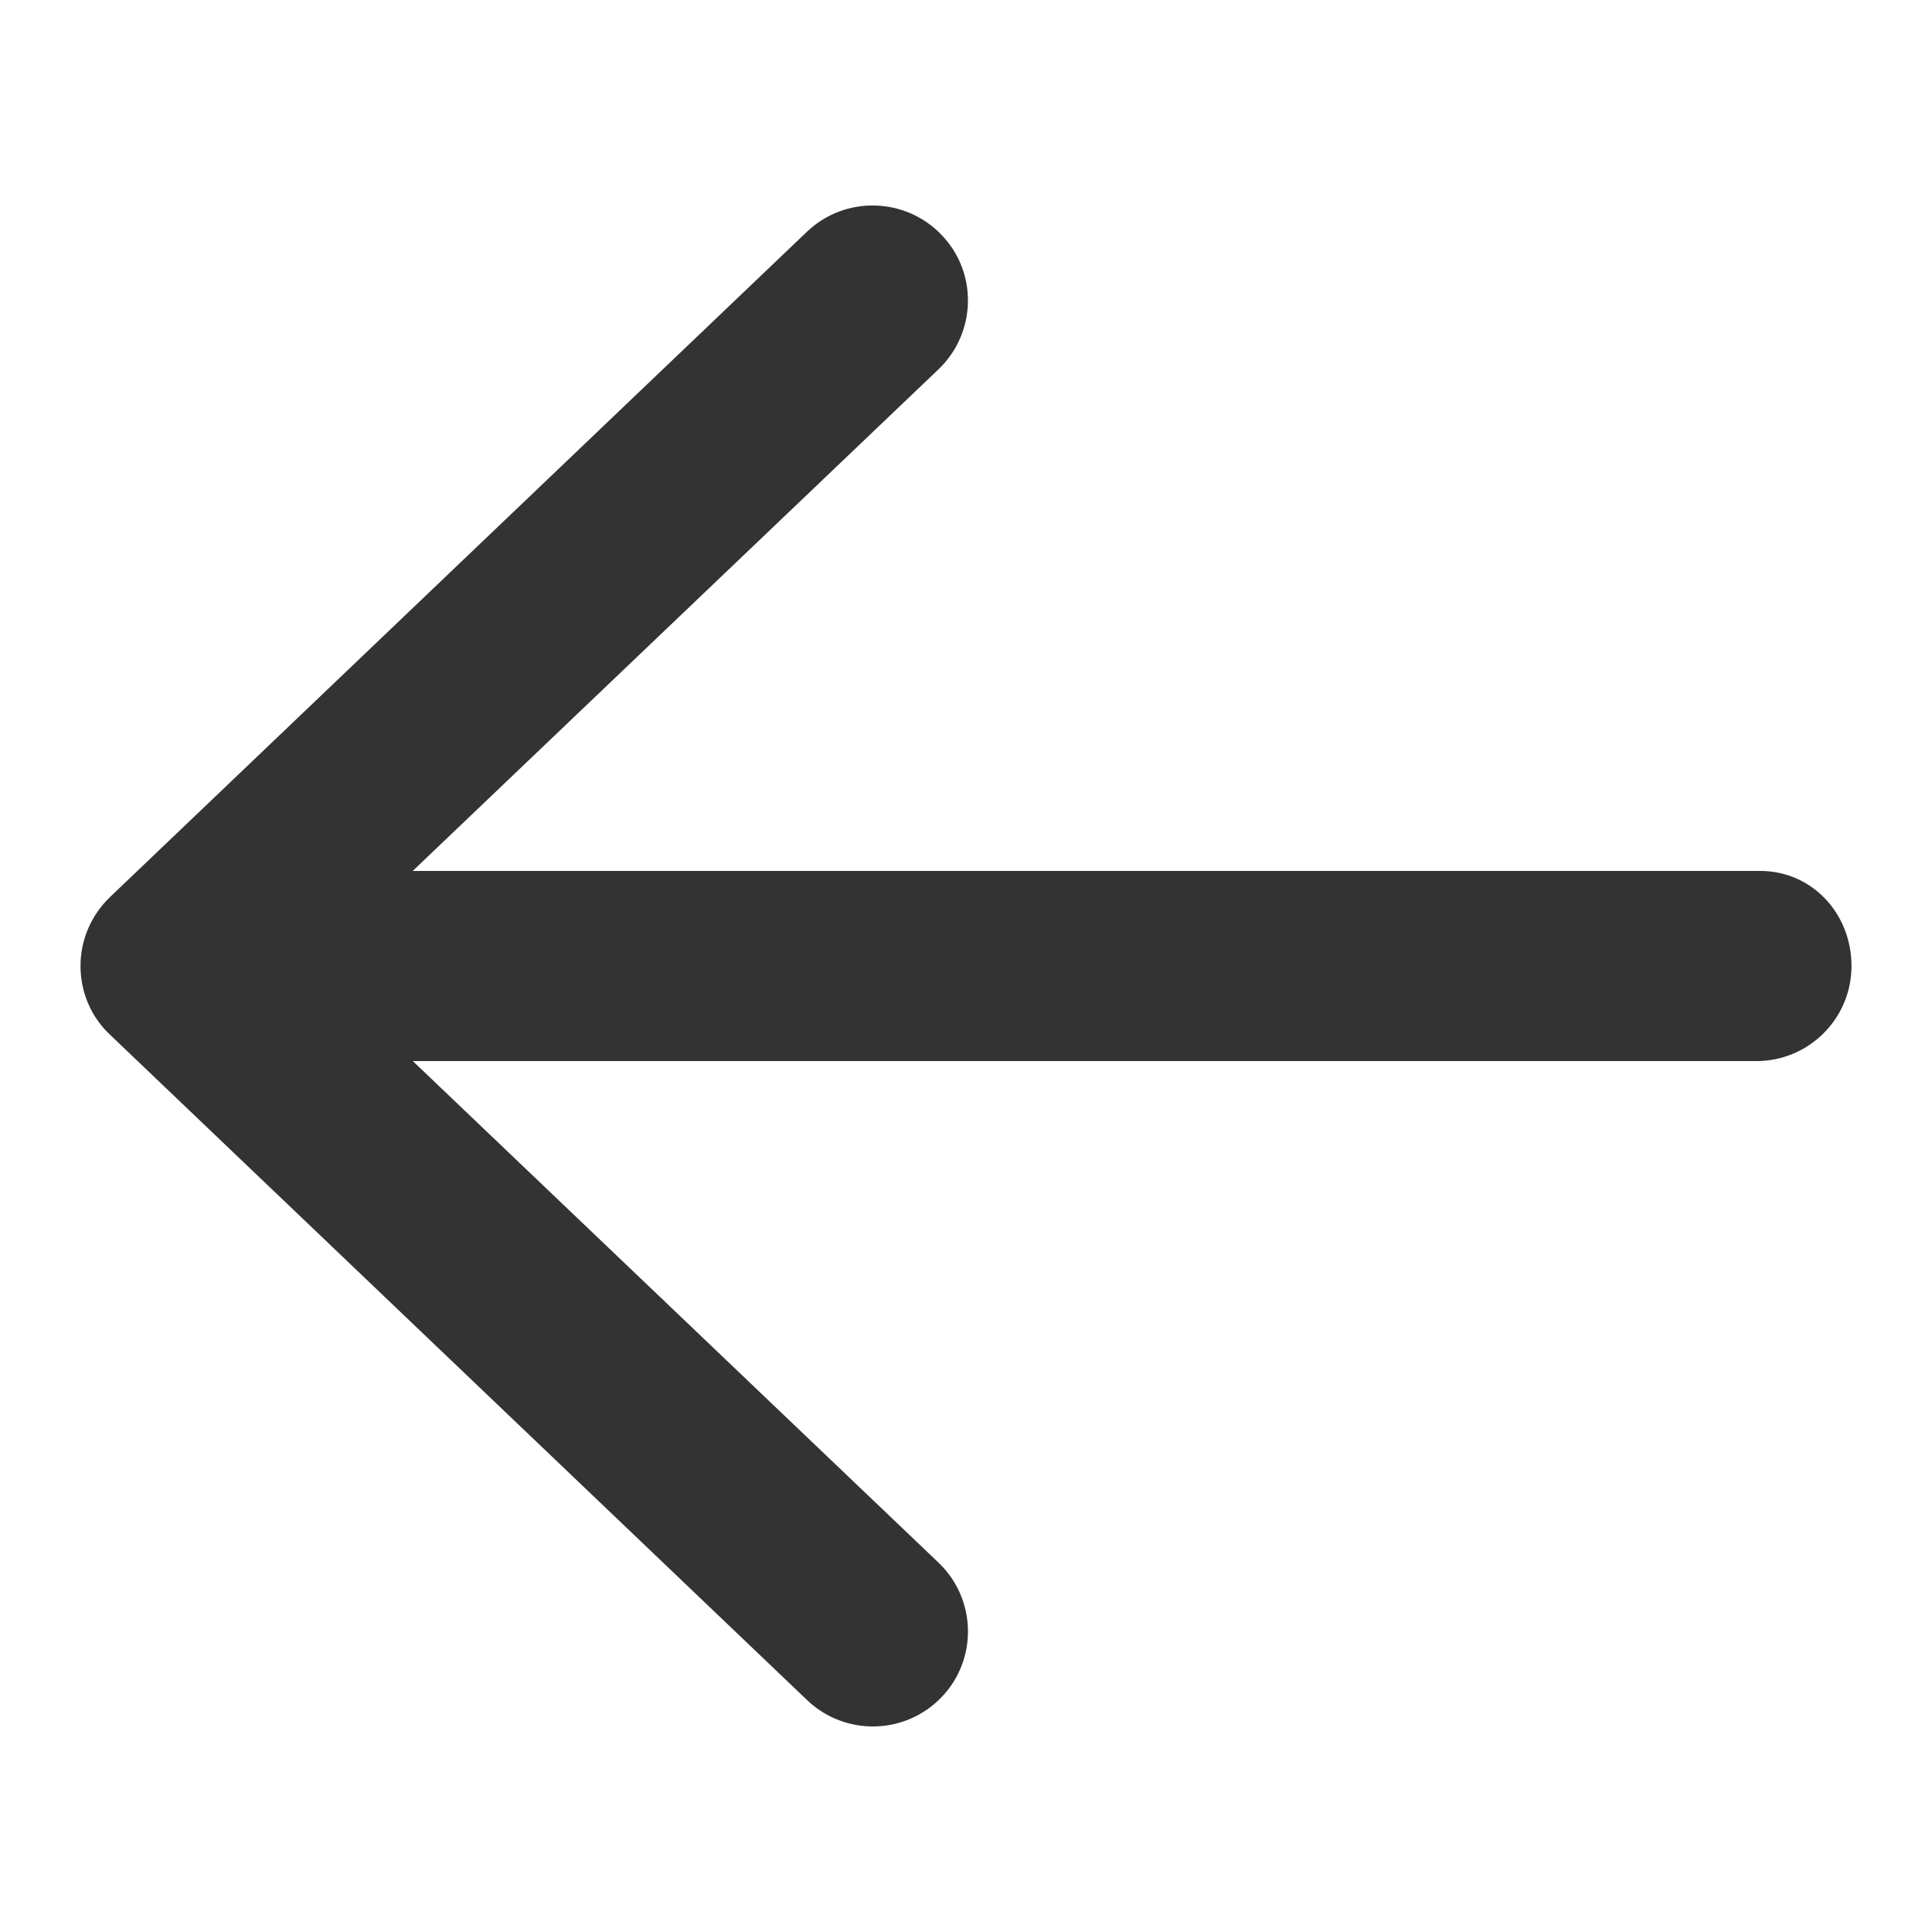 <svg width="24" height="24" viewBox="0 0 24 24" fill="none" xmlns="http://www.w3.org/2000/svg">
<path d="M23 12C23 12.652 22.471 13.181 21.819 13.181H5.128L11.658 19.411C12.131 19.862 12.148 20.612 11.698 21.081C11.247 21.553 10.5 21.57 10.028 21.121L1.367 12.854C1.132 12.635 1 12.325 1 12C1 11.675 1.132 11.37 1.366 11.144L10.026 2.877C10.496 2.43 11.245 2.446 11.697 2.919C12.148 3.386 12.131 4.137 11.657 4.589L5.127 10.819H21.863C22.513 10.819 23 11.351 23 12Z" fill="#333333"/>
</svg>

